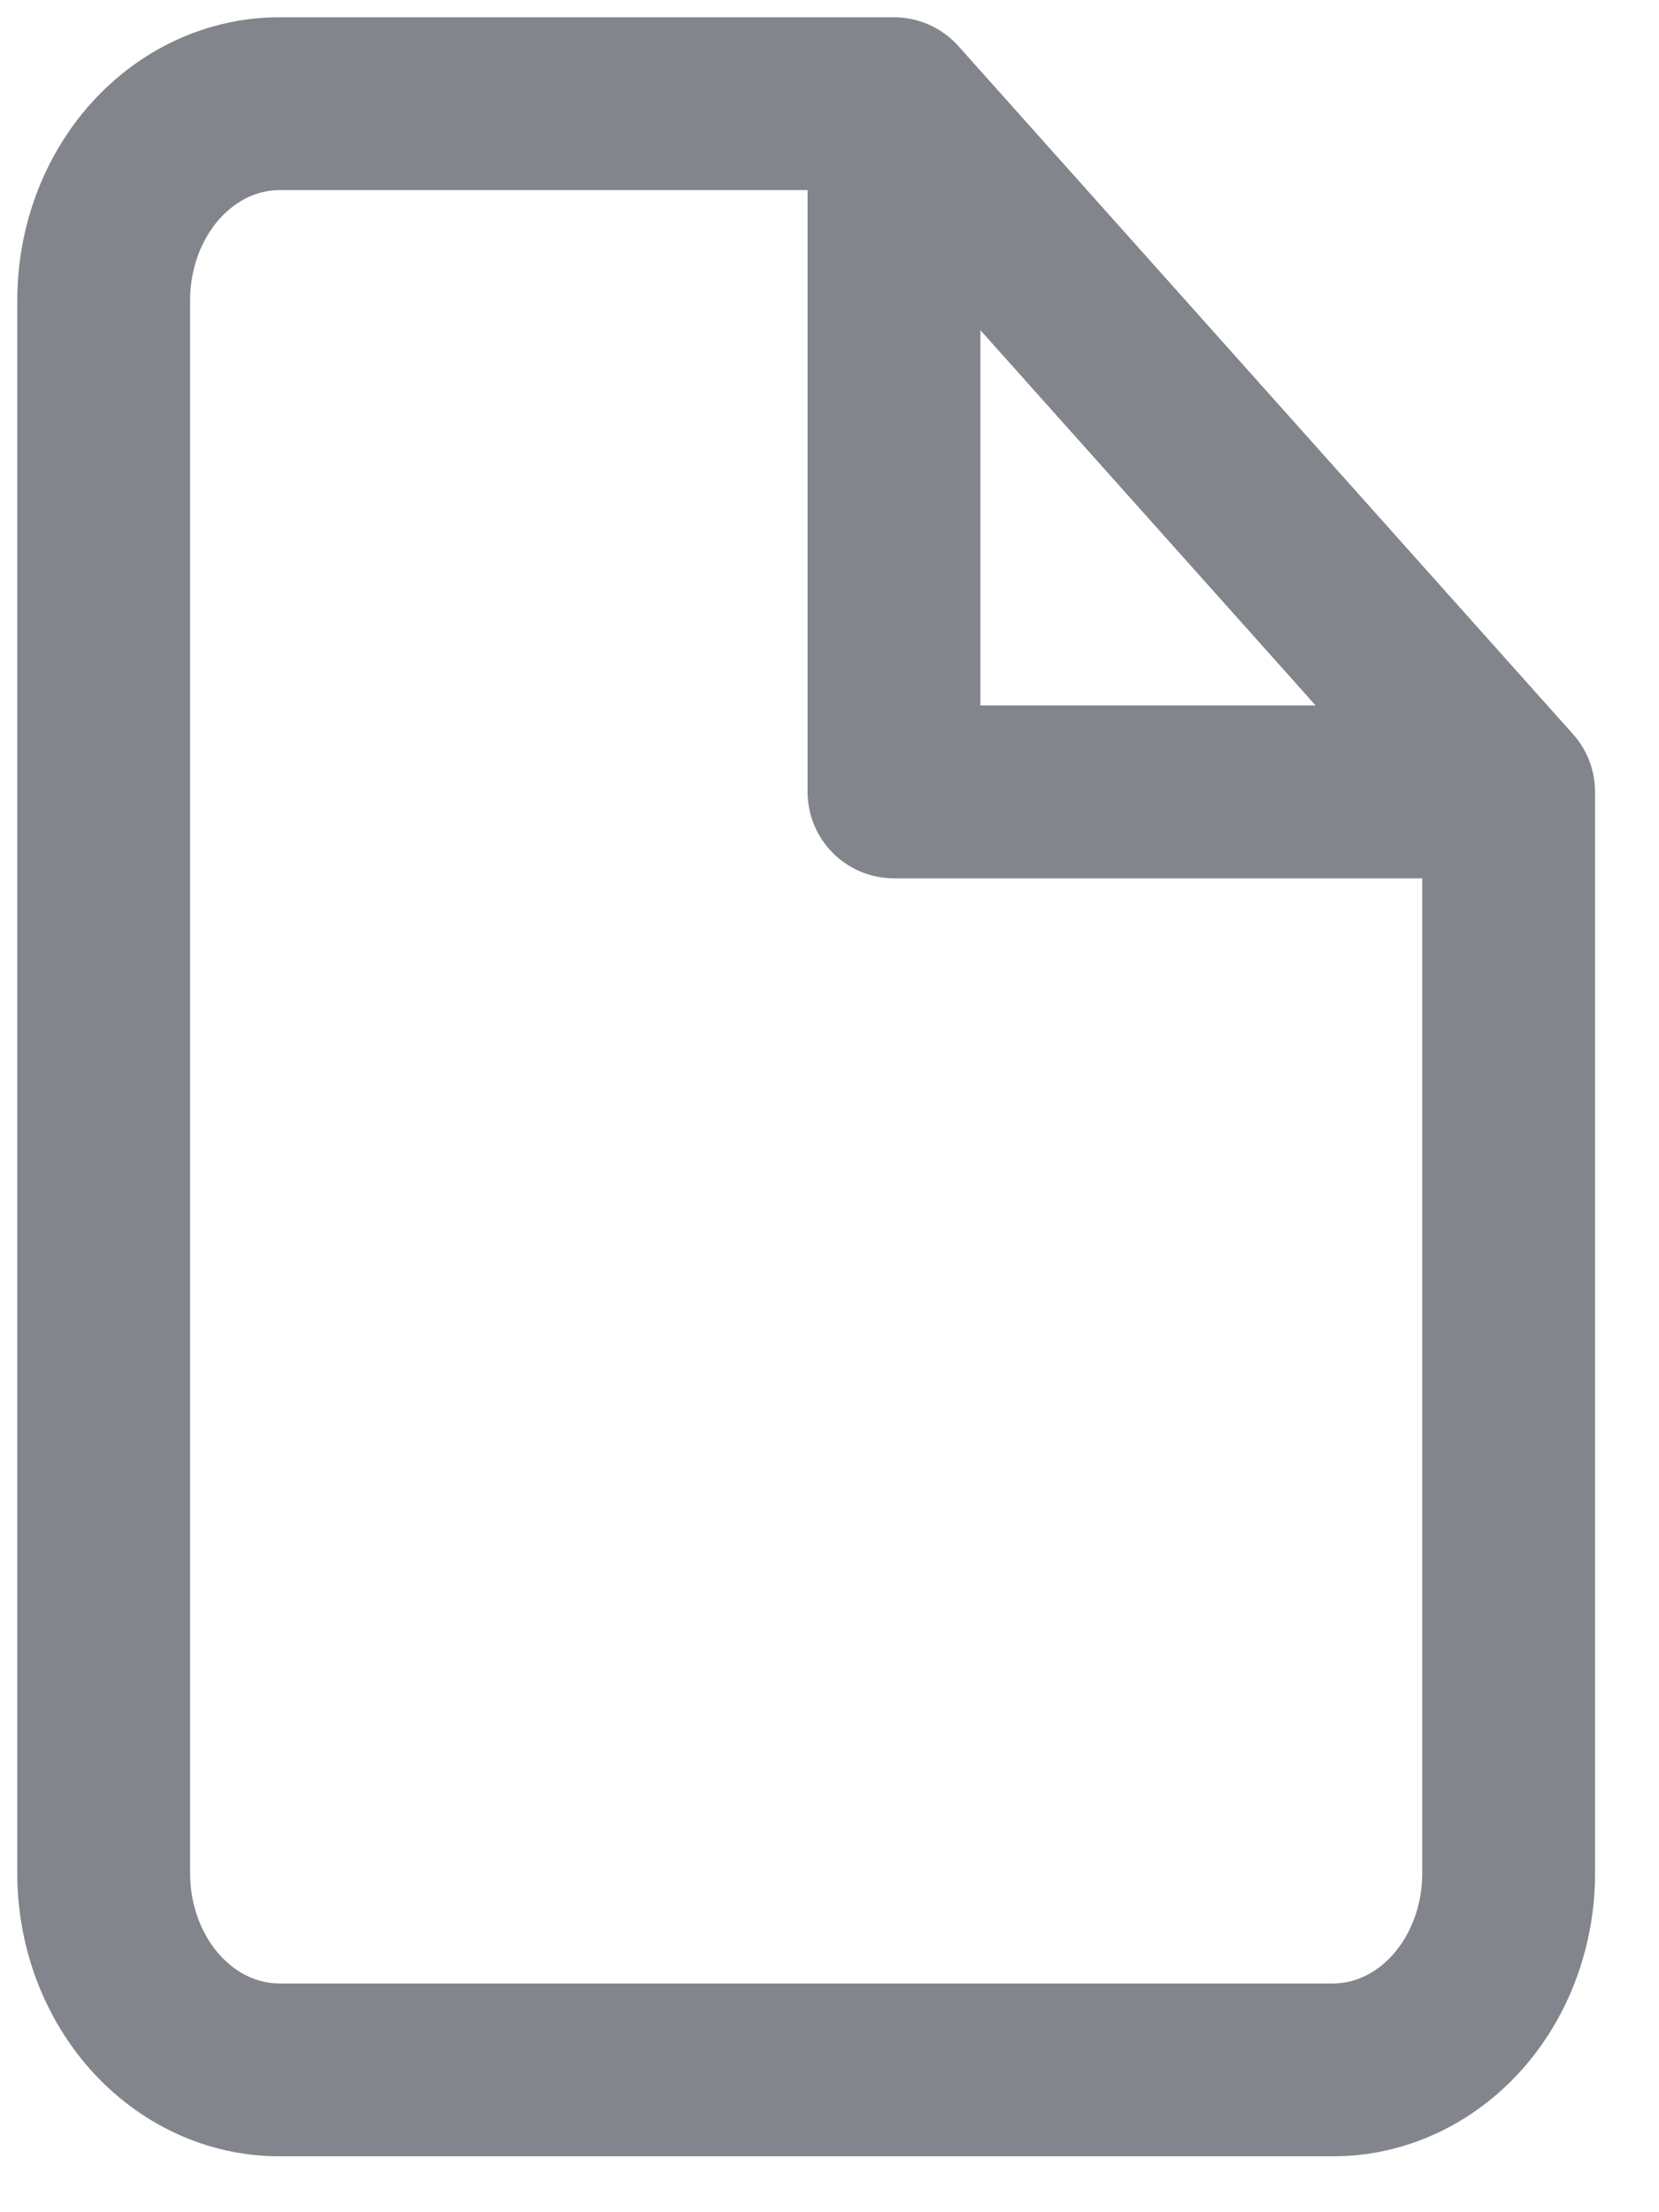 <svg width="24" height="32" viewBox="0 0 24 32" fill="none" xmlns="http://www.w3.org/2000/svg">
<path fill-rule="evenodd" clip-rule="evenodd" d="M4.041 1C3.215 1 2.436 1.368 1.871 2C1.308 2.63 1 3.474 1 4.344V27.097C1 27.967 1.308 28.811 1.871 29.442C2.436 30.074 3.215 30.441 4.041 30.441L19.285 30.441C20.11 30.441 20.889 30.074 21.454 29.442C22.017 28.811 22.325 27.967 22.325 27.097V11.454C22.325 11.332 22.28 11.213 22.198 11.121L13.306 1.167C13.211 1.061 13.075 1 12.933 1H4.041ZM2.617 2.666C3.005 2.232 3.519 2 4.041 2H12.479C12.45 2.064 12.433 2.136 12.433 2.211V11.455C12.433 11.731 12.657 11.955 12.933 11.955H21.325V27.097C21.325 27.736 21.098 28.339 20.708 28.775C20.32 29.21 19.807 29.441 19.285 29.441L4.041 29.441C3.519 29.441 3.005 29.21 2.617 28.775C2.227 28.339 2 27.736 2 27.097V4.344C2 3.705 2.227 3.103 2.617 2.666ZM20.708 10.955L13.433 2.81V10.955H20.708Z" fill="#82858B"/>
<path d="M1.871 2L2.431 2.5H2.431L1.871 2ZM1.871 29.442L2.431 28.942L2.431 28.942L1.871 29.442ZM4.041 30.441V29.691V30.441ZM19.285 30.441V31.191V30.441ZM21.454 29.442L20.895 28.942V28.942L21.454 29.442ZM22.198 11.121L22.758 10.622V10.622L22.198 11.121ZM13.306 1.167L12.747 1.667L12.747 1.667L13.306 1.167ZM2.617 2.666L2.058 2.166L2.058 2.166L2.617 2.666ZM12.479 2L13.159 2.317C13.268 2.085 13.25 1.813 13.112 1.597C12.974 1.381 12.736 1.25 12.479 1.25V2ZM21.325 11.955H22.075C22.075 11.54 21.74 11.205 21.325 11.205V11.955ZM20.708 28.775L21.268 29.275H21.268L20.708 28.775ZM19.285 29.441V30.191V29.441ZM4.041 29.441V28.691V29.441ZM2.617 28.775L3.176 28.276L3.176 28.276L2.617 28.775ZM20.708 10.955V11.705C21.004 11.705 21.272 11.531 21.393 11.261C21.514 10.991 21.465 10.675 21.268 10.455L20.708 10.955ZM13.433 2.81L13.992 2.31C13.785 2.078 13.456 1.998 13.165 2.109C12.875 2.22 12.683 2.499 12.683 2.81H13.433ZM13.433 10.955H12.683C12.683 11.369 13.019 11.705 13.433 11.705V10.955ZM2.431 2.5C2.863 2.015 3.443 1.75 4.041 1.75V0.25C2.987 0.25 2.009 0.72 1.312 1.5L2.431 2.5ZM1.75 4.344C1.75 3.648 1.997 2.984 2.431 2.5L1.312 1.5C0.619 2.276 0.25 3.301 0.25 4.344H1.75ZM1.75 27.097V4.344H0.25V27.097H1.75ZM2.431 28.942C1.997 28.457 1.75 27.794 1.75 27.097H0.25C0.25 28.14 0.619 29.165 1.312 29.941L2.431 28.942ZM4.041 29.691C3.443 29.691 2.863 29.426 2.431 28.942L1.312 29.941C2.009 30.721 2.987 31.191 4.041 31.191V29.691ZM19.285 29.691L4.041 29.691V31.191L19.285 31.191V29.691ZM20.895 28.942C20.462 29.426 19.882 29.691 19.285 29.691V31.191C20.339 31.191 21.316 30.721 22.014 29.941L20.895 28.942ZM21.575 27.097C21.575 27.794 21.328 28.457 20.895 28.942L22.014 29.941C22.706 29.165 23.075 28.14 23.075 27.097H21.575ZM21.575 11.454V27.097H23.075V11.454H21.575ZM21.639 11.621C21.598 11.575 21.575 11.516 21.575 11.454H23.075C23.075 11.147 22.962 10.851 22.758 10.622L21.639 11.621ZM12.747 1.667L21.639 11.621L22.758 10.622L13.865 0.667L12.747 1.667ZM12.933 1.75C12.862 1.75 12.794 1.72 12.747 1.667L13.865 0.667C13.628 0.402 13.289 0.25 12.933 0.25V1.75ZM4.041 1.75H12.933V0.25H4.041V1.75ZM4.041 1.25C3.291 1.25 2.578 1.583 2.058 2.166L3.176 3.166C3.432 2.88 3.747 2.75 4.041 2.75V1.25ZM12.479 1.25H4.041V2.75H12.479V1.25ZM13.183 2.211C13.183 2.248 13.175 2.284 13.159 2.317L11.8 1.683C11.725 1.844 11.683 2.024 11.683 2.211H13.183ZM13.183 11.455V2.211H11.683V11.455H13.183ZM12.933 11.205C13.071 11.205 13.183 11.317 13.183 11.455H11.683C11.683 12.145 12.242 12.705 12.933 12.705V11.205ZM21.325 11.205H12.933V12.705H21.325V11.205ZM22.075 27.097V11.955H20.575V27.097H22.075ZM21.268 29.275C21.787 28.693 22.075 27.909 22.075 27.097H20.575C20.575 27.563 20.409 27.985 20.149 28.276L21.268 29.275ZM19.285 30.191C20.034 30.191 20.747 29.858 21.268 29.275L20.149 28.276C19.893 28.562 19.579 28.691 19.285 28.691V30.191ZM4.041 30.191L19.285 30.191V28.691L4.041 28.691V30.191ZM2.058 29.275C2.578 29.858 3.291 30.191 4.041 30.191V28.691C3.747 28.691 3.432 28.562 3.176 28.276L2.058 29.275ZM1.25 27.097C1.25 27.909 1.538 28.693 2.058 29.275L3.176 28.276C2.916 27.985 2.75 27.563 2.75 27.097H1.25ZM1.25 4.344V27.097H2.75V4.344H1.25ZM2.058 2.166C1.538 2.748 1.25 3.532 1.25 4.344H2.75C2.75 3.879 2.916 3.457 3.176 3.166L2.058 2.166ZM21.268 10.455L13.992 2.31L12.873 3.31L20.149 11.454L21.268 10.455ZM12.683 2.81V10.955H14.183V2.81H12.683ZM13.433 11.705H20.708V10.205H13.433V11.705Z" fill="#82858B"/>
</svg>
